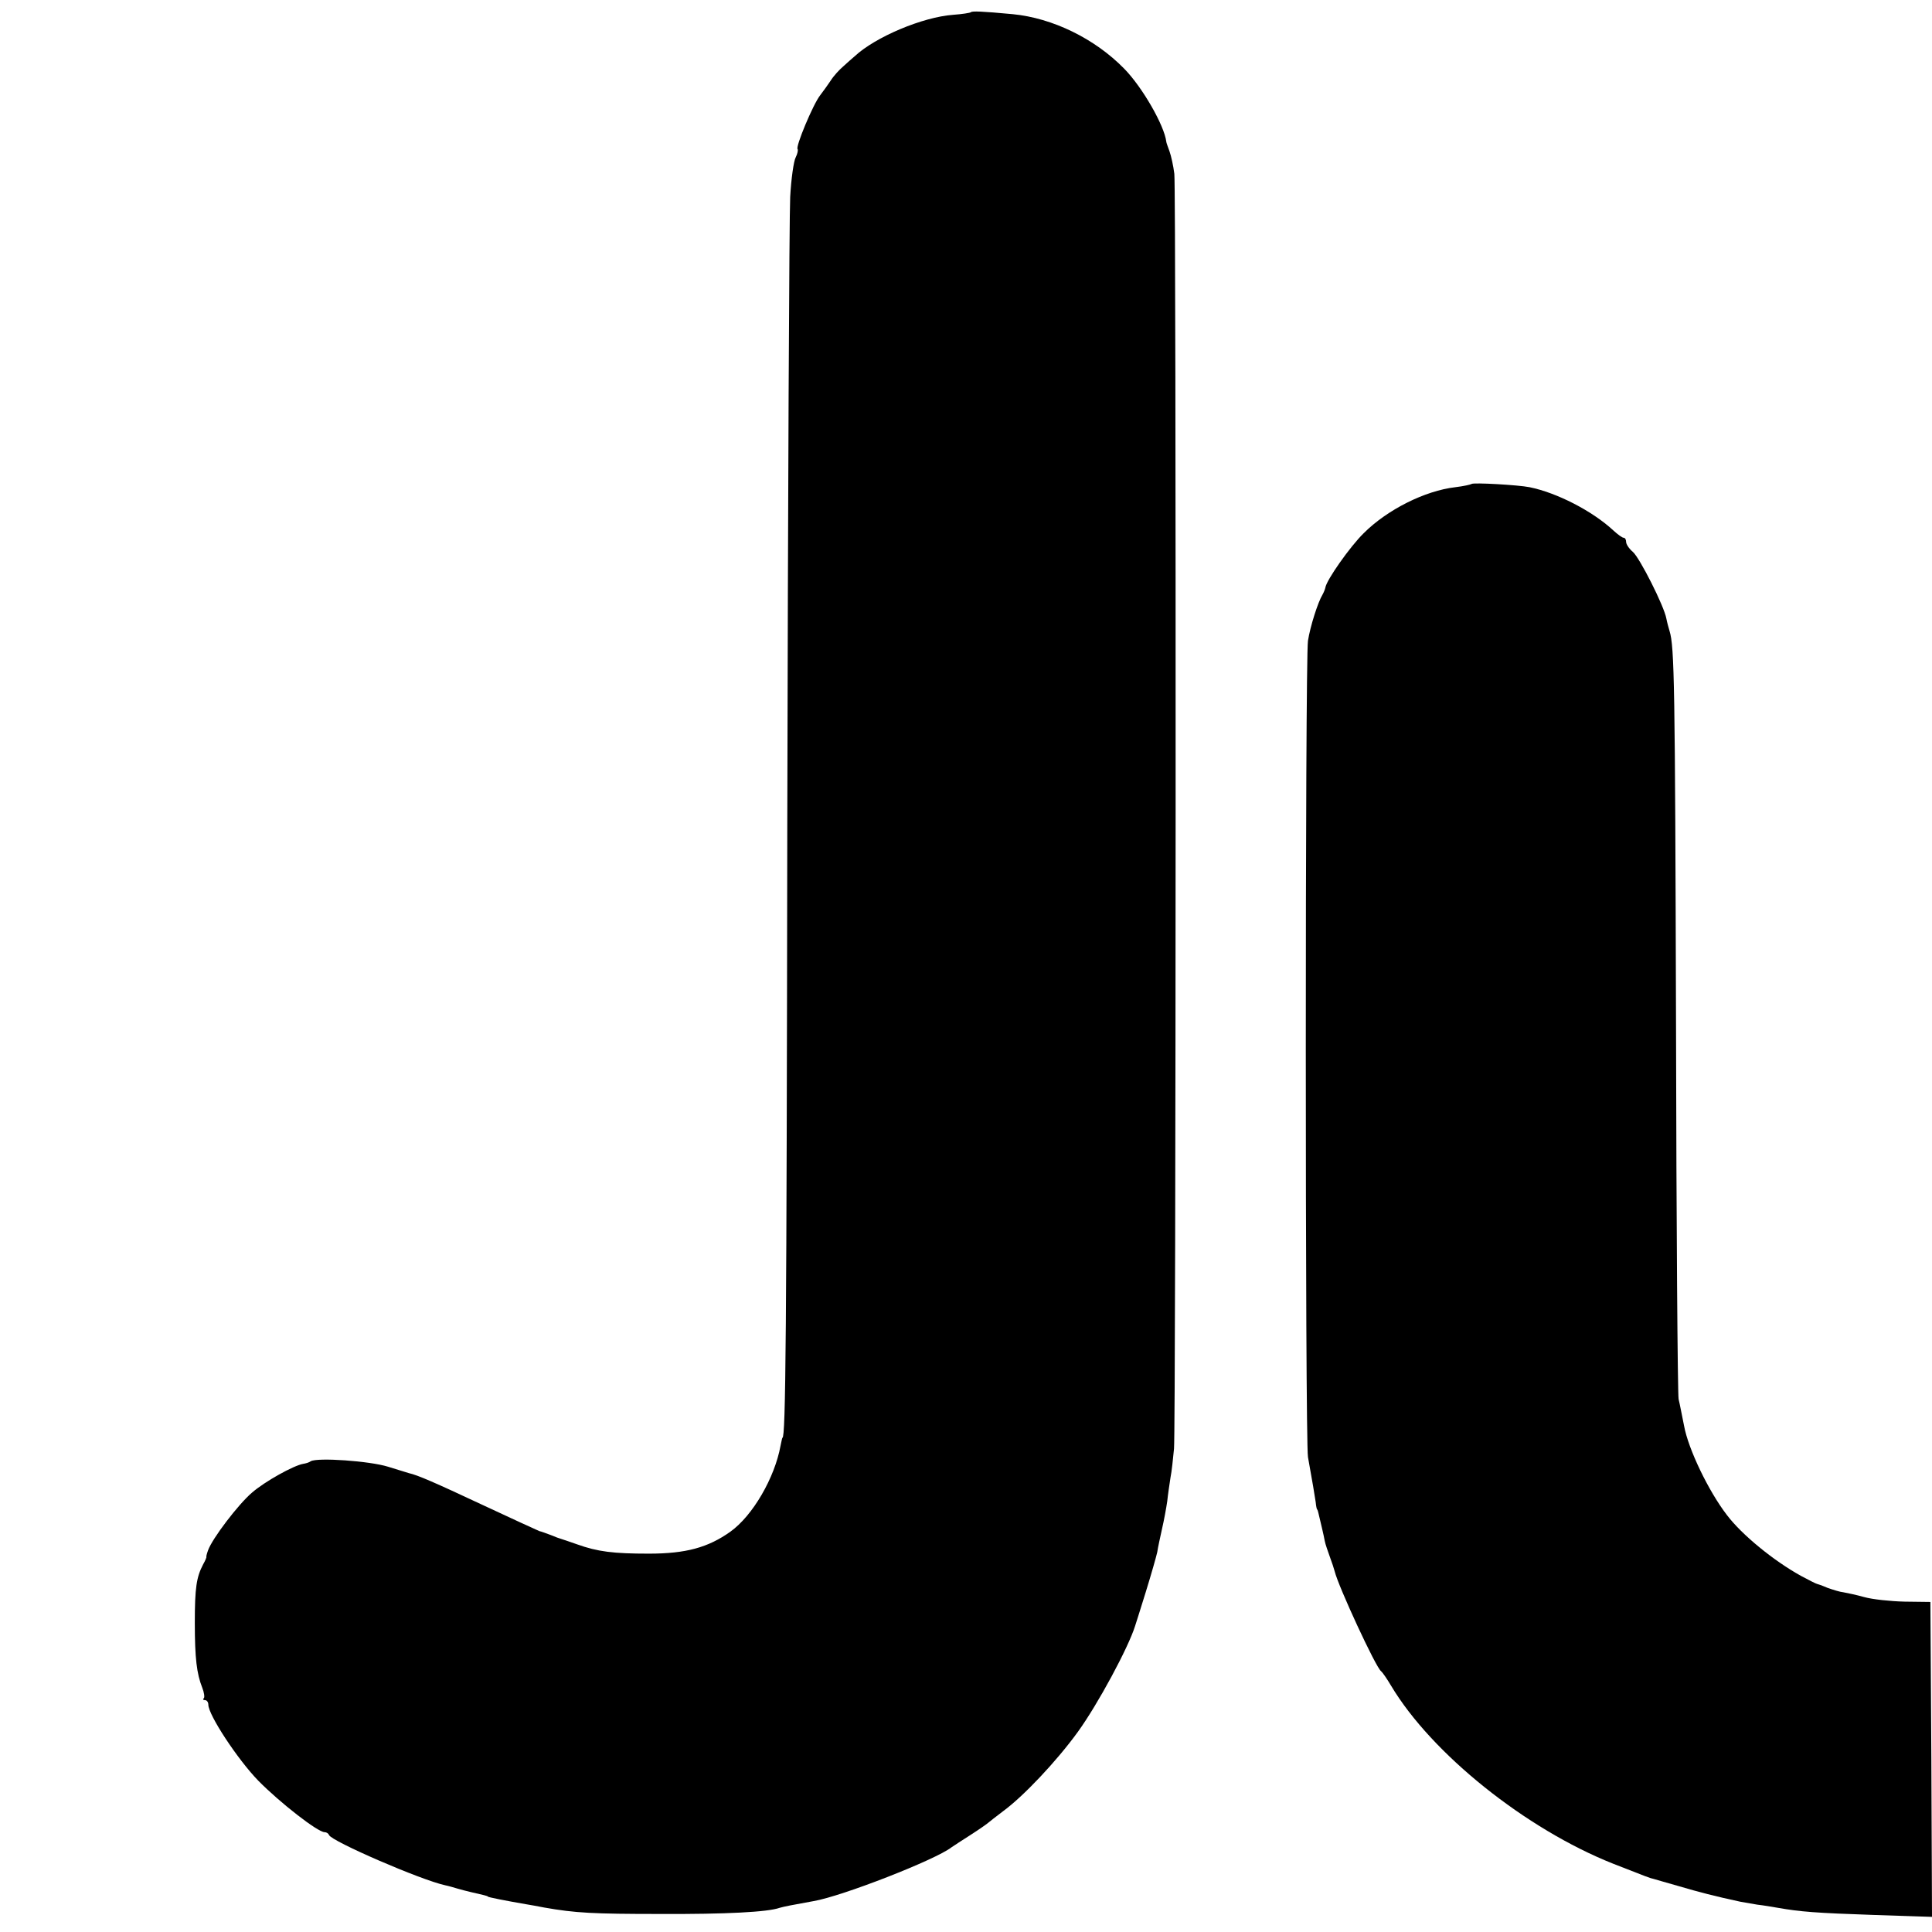 <?xml version="1.0" standalone="no"?>
<!DOCTYPE svg PUBLIC "-//W3C//DTD SVG 20010904//EN"
 "http://www.w3.org/TR/2001/REC-SVG-20010904/DTD/svg10.dtd">
<svg version="1.0" xmlns="http://www.w3.org/2000/svg"
 width="600pt" height="600pt" viewBox="0 0 600 600"
 preserveAspectRatio="xMidYMid meet">
<g transform="translate(0,600) scale(0.1,-0.1)"
fill="#000000" stroke="none">
<path d="M3015 5962 c-2 -2 -27 -6 -55 -8 -95 -7 -242 -69 -306 -129 -6 -5
-22 -19 -35 -31 -13 -11 -31 -31 -39 -44 -8 -12 -23 -33 -33 -46 -22 -28 -77
-160 -70 -167 2 -3 0 -14 -6 -26 -6 -11 -14 -66 -17 -123 -3 -57 -7 -933 -9
-1948 -2 -1591 -5 -1905 -15 -1905 -1 0 -3 -11 -6 -25 -18 -99 -86 -217 -156
-267 -69 -49 -138 -68 -253 -68 -110 0 -159 6 -223 29 -23 8 -46 16 -50 17 -4
1 -18 6 -32 12 -14 5 -29 11 -35 12 -5 2 -86 39 -180 83 -145 68 -198 91 -225
97 -3 1 -32 10 -65 20 -58 18 -219 29 -240 17 -5 -4 -16 -7 -23 -8 -30 -5
-120 -55 -160 -90 -42 -36 -123 -142 -136 -179 -4 -11 -6 -20 -5 -20 1 0 -3
-11 -10 -23 -21 -40 -26 -73 -26 -182 0 -110 6 -158 23 -201 6 -15 8 -30 5
-33 -4 -3 -2 -6 4 -6 5 0 10 -6 10 -14 0 -32 91 -170 155 -236 68 -69 185
-160 206 -160 6 0 12 -4 14 -9 7 -19 286 -140 361 -156 10 -2 27 -7 37 -10 10
-3 29 -8 42 -11 39 -9 53 -12 53 -14 0 -2 56 -13 120 -24 11 -2 36 -6 55 -10
96 -17 152 -20 360 -20 204 -1 335 6 371 19 14 4 39 9 106 21 88 15 378 128
428 167 6 4 33 22 60 39 28 18 52 35 55 38 3 3 23 18 45 35 63 46 166 155 232
246 63 87 157 262 178 329 1 3 16 50 33 105 17 55 33 111 36 125 2 14 9 46 15
73 6 26 13 64 16 85 2 20 7 53 10 73 4 19 8 60 11 90 6 71 7 3901 1 3959 -3
25 -10 56 -15 70 -5 14 -10 27 -10 30 -6 50 -74 169 -131 227 -91 93 -222 157
-346 169 -97 9 -126 10 -130 6z"/>
<path d="M4570 4497 c-3 -2 -25 -7 -50 -10 -95 -11 -212 -70 -285 -143 -42
-41 -116 -146 -119 -169 -1 -5 -5 -15 -9 -22 -14 -23 -38 -98 -45 -143 -9 -59
-9 -2483 0 -2535 14 -77 21 -120 24 -140 1 -11 3 -21 4 -22 2 -2 3 -6 4 -10 9
-38 17 -71 20 -88 2 -11 10 -33 16 -50 6 -16 13 -37 15 -45 11 -46 128 -299
144 -310 4 -3 18 -23 31 -45 126 -211 418 -445 690 -553 107 -42 115 -45 125
-47 6 -2 42 -12 80 -23 61 -18 111 -31 190 -48 11 -2 35 -6 52 -9 18 -2 48 -7
65 -10 68 -12 118 -16 296 -22 l182 -6 -2 489 -3 489 -80 1 c-44 1 -100 7
-125 14 -25 7 -54 13 -65 15 -11 1 -33 8 -50 14 -16 7 -31 12 -32 12 -2 0 -24
11 -50 25 -85 47 -184 128 -230 189 -57 74 -120 205 -133 277 -6 29 -13 67
-17 83 -3 17 -7 541 -8 1165 -3 1057 -5 1171 -20 1220 -3 10 -8 28 -10 39 -7
39 -83 189 -104 207 -12 10 -21 24 -21 31 0 7 -3 13 -8 13 -4 0 -18 10 -32 23
-66 61 -176 117 -260 134 -35 7 -175 15 -180 10z"/>
</g>
</svg>
